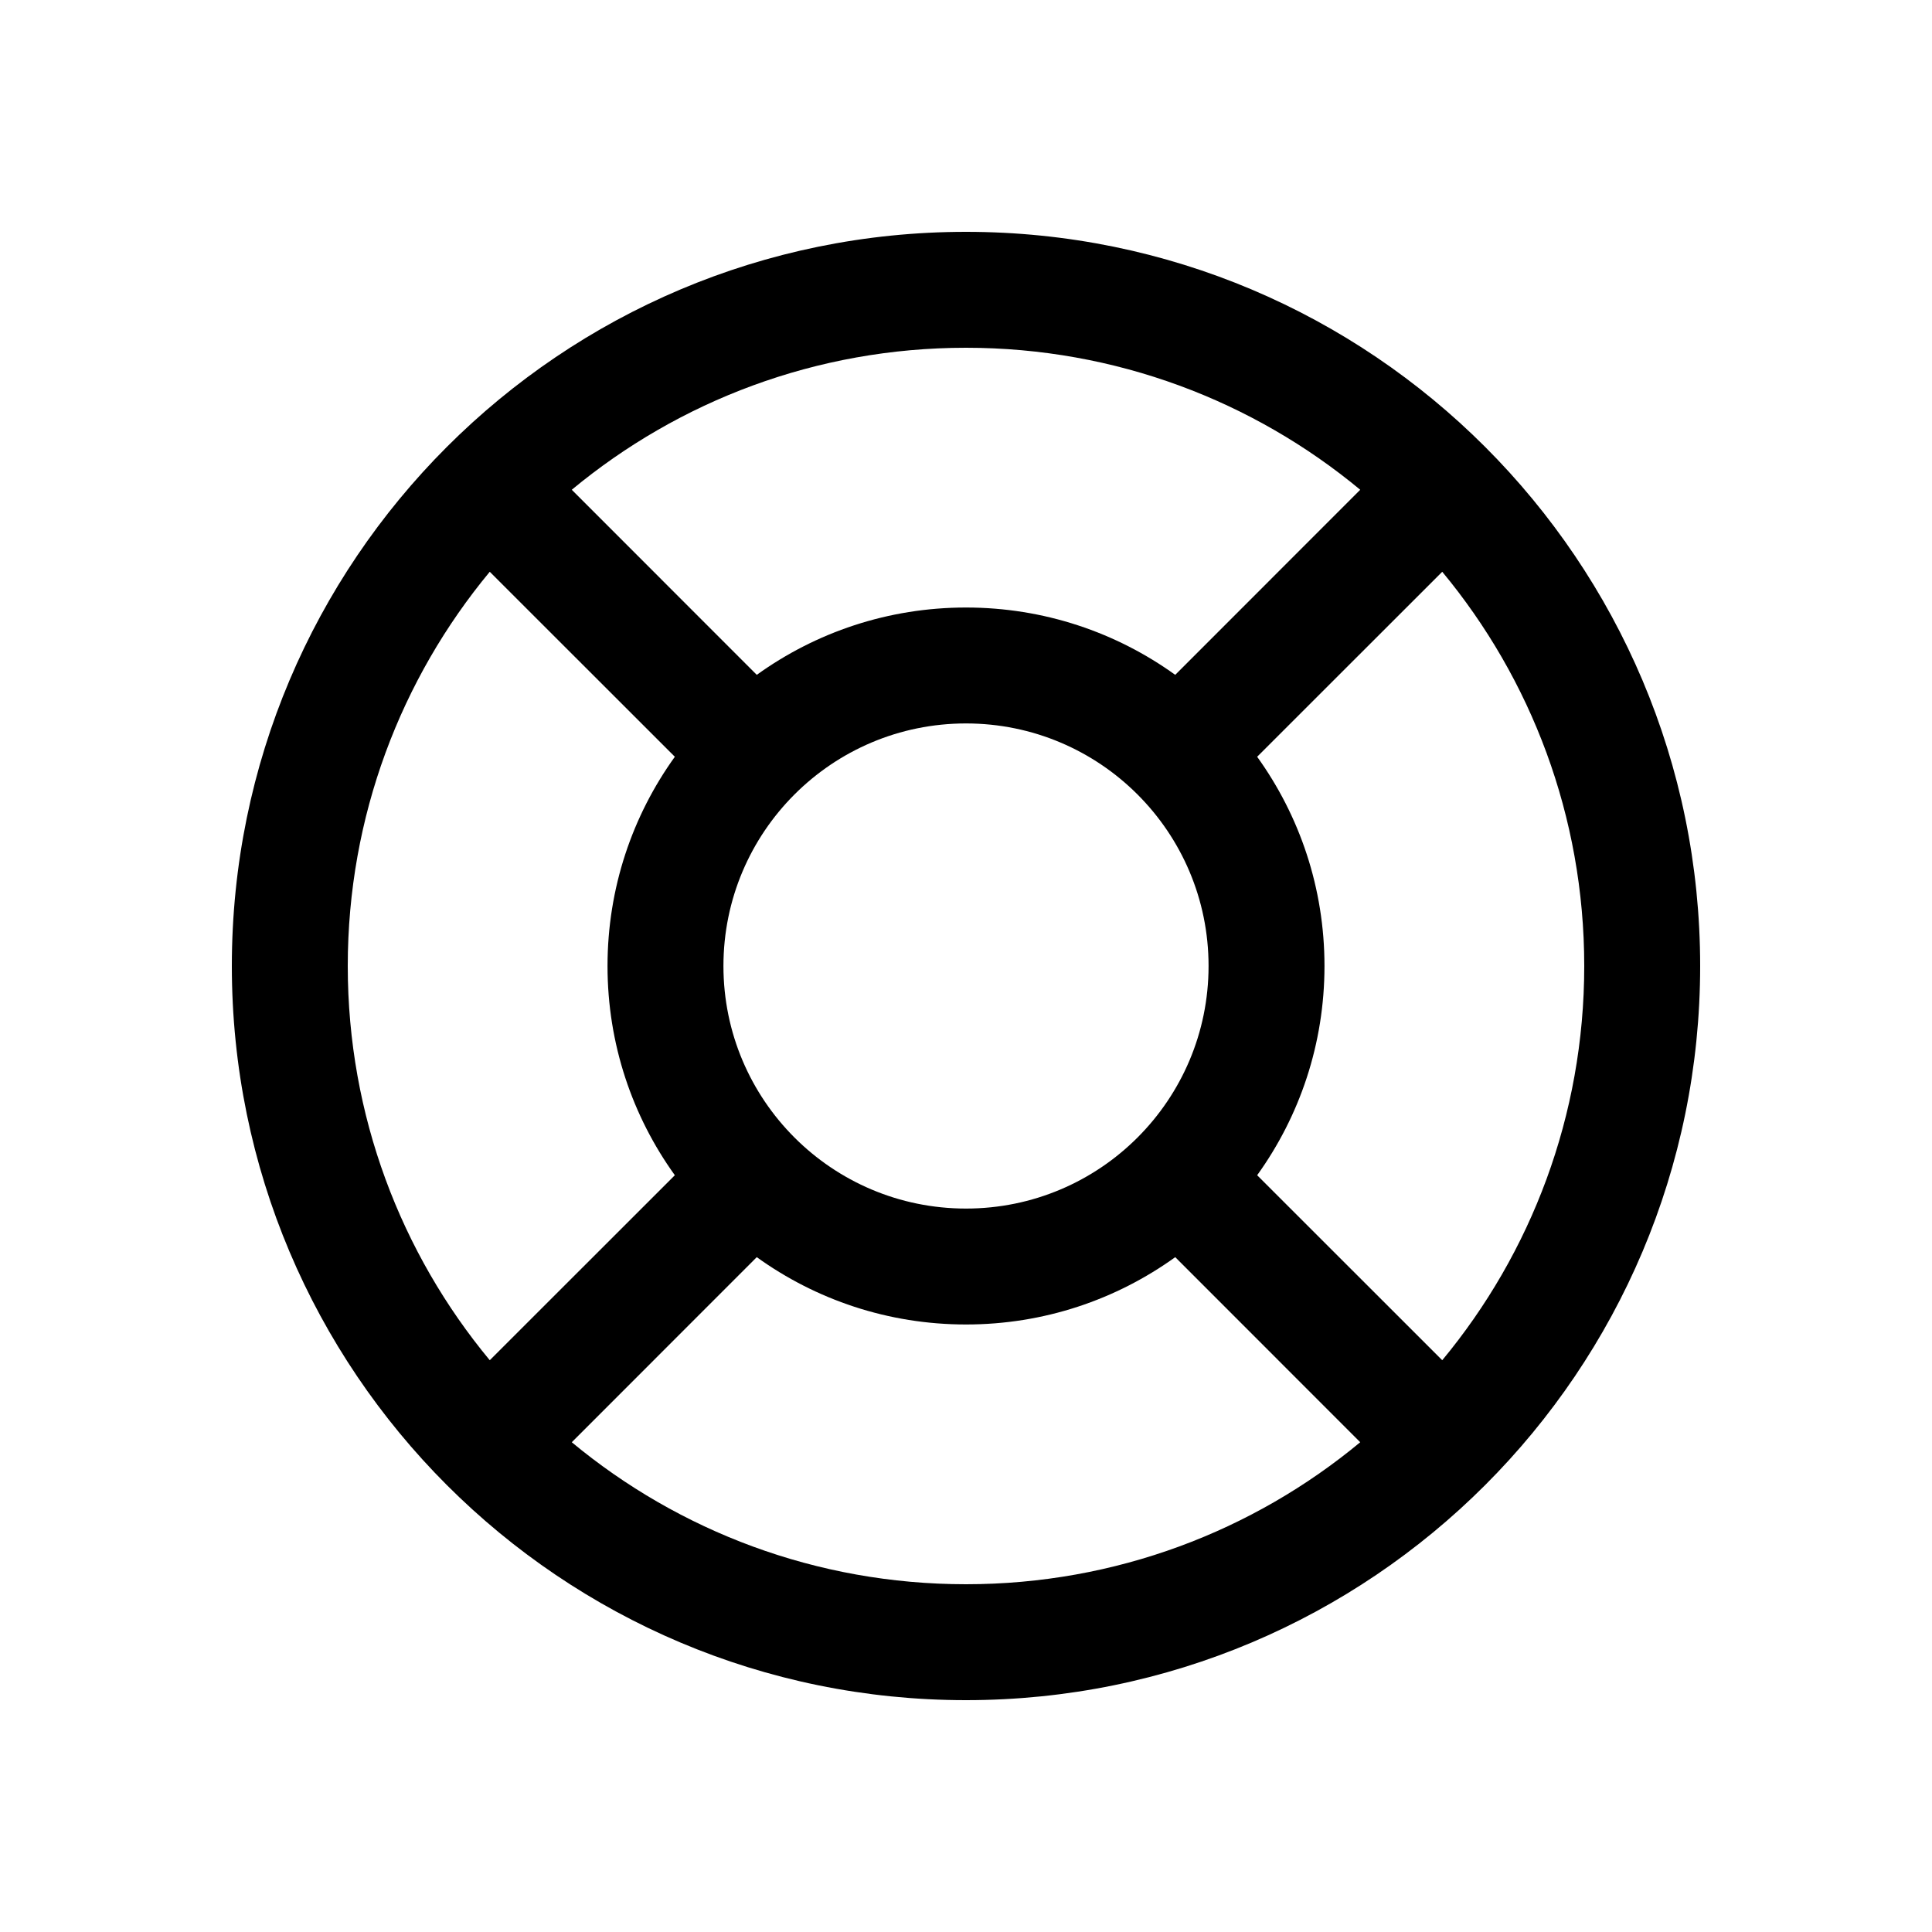 <svg width="20" height="20" viewBox="0 0 20 20" fill="none" xmlns="http://www.w3.org/2000/svg">
<path fill-rule="evenodd" clip-rule="evenodd" d="M5.07 5.919C4.152 7.026 3.6 8.449 3.6 10C3.6 11.551 4.152 12.974 5.07 14.081L6.986 12.166C6.547 11.556 6.289 10.808 6.289 10C6.289 9.192 6.547 8.444 6.986 7.834L5.07 5.919ZM5.919 5.07L7.834 6.986C8.444 6.547 9.192 6.289 10 6.289C10.808 6.289 11.556 6.547 12.166 6.986L14.081 5.07C12.974 4.152 11.551 3.6 10 3.6C8.449 3.6 7.026 4.152 5.919 5.07ZM14.93 5.919L13.014 7.834C13.453 8.444 13.711 9.192 13.711 10C13.711 10.808 13.453 11.556 13.014 12.166L14.93 14.081C15.848 12.974 16.4 11.551 16.4 10C16.4 8.449 15.848 7.026 14.93 5.919ZM14.081 14.93L12.166 13.014C11.556 13.453 10.808 13.711 10 13.711C9.192 13.711 8.444 13.453 7.834 13.014L5.919 14.93C7.026 15.848 8.449 16.4 10 16.4C11.551 16.4 12.974 15.848 14.081 14.93ZM2.4 10C2.4 5.803 5.803 2.4 10 2.4C14.197 2.4 17.6 5.803 17.6 10C17.6 14.197 14.197 17.6 10 17.6C5.803 17.6 2.4 14.197 2.4 10ZM7.489 10C7.489 11.387 8.613 12.511 10 12.511C11.387 12.511 12.511 11.387 12.511 10C12.511 8.613 11.387 7.489 10 7.489C8.613 7.489 7.489 8.613 7.489 10Z" fill="black"/>
</svg>
